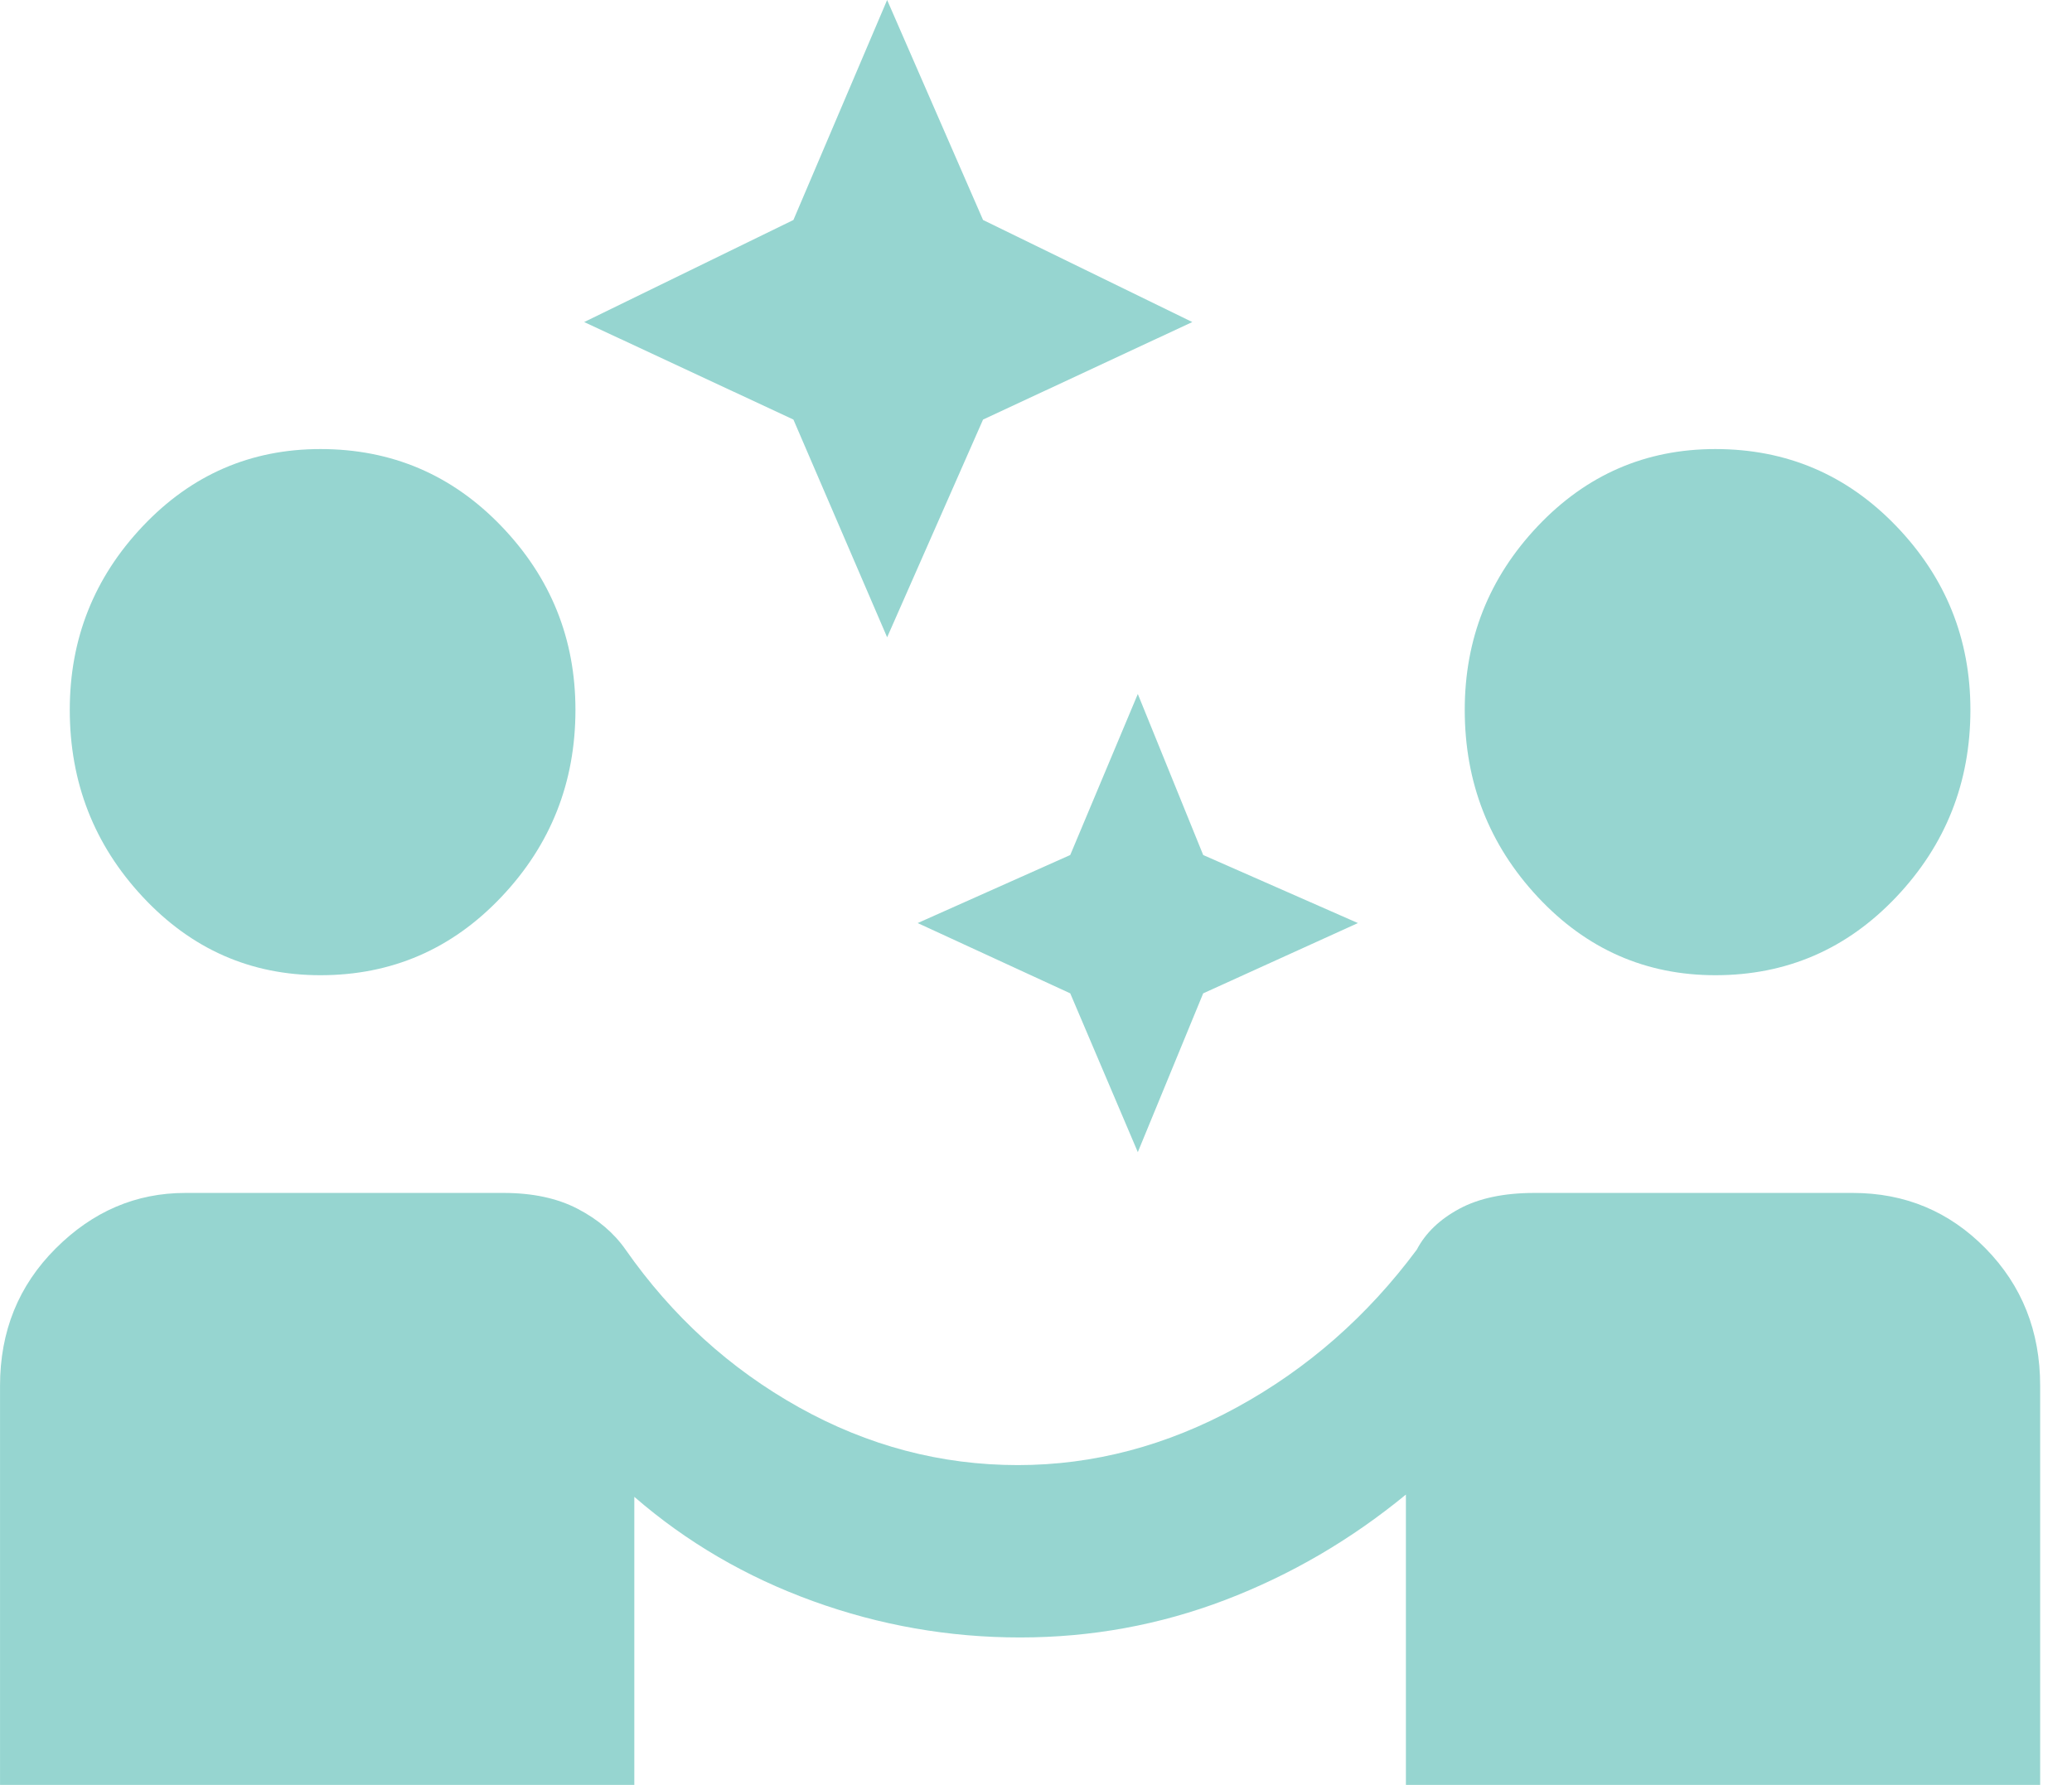 <svg width="65" height="56" viewBox="0 0 65 56" fill="none" xmlns="http://www.w3.org/2000/svg">
<path d="M35.694 36.148L33.574 31.166L28.788 28.961L33.574 26.826L35.694 21.774L37.745 26.826L42.599 28.961L37.745 31.166L35.694 36.148ZM27.83 19.995L24.89 13.164L18.326 10.104L24.89 6.902L27.83 6.10352e-05L30.839 6.902L37.403 10.104L30.839 13.164L27.83 19.995ZM0.001 56V43.477C0.001 41.769 0.582 40.334 1.745 39.172C2.907 38.009 4.263 37.428 5.813 37.428H15.796C16.708 37.428 17.483 37.594 18.121 37.926C18.759 38.258 19.261 38.685 19.625 39.207C21.084 41.294 22.896 42.943 25.061 44.153C27.226 45.362 29.517 45.967 31.933 45.967C34.303 45.967 36.594 45.362 38.805 44.153C41.016 42.943 42.896 41.294 44.446 39.207C44.719 38.685 45.164 38.258 45.779 37.926C46.394 37.594 47.181 37.428 48.138 37.428H58.121C59.762 37.428 61.152 38.009 62.292 39.172C63.431 40.334 64.001 41.769 64.001 43.477V56H44.104V46.892C42.372 48.315 40.48 49.418 38.429 50.201C36.377 50.983 34.235 51.375 32.001 51.375C29.768 51.375 27.602 50.995 25.506 50.236C23.409 49.477 21.54 48.386 19.899 46.963V56H0.001ZM10.053 30.597C7.864 30.597 6.007 29.779 4.48 28.142C2.953 26.506 2.189 24.549 2.189 22.272C2.189 20.042 2.953 18.121 4.48 16.508C6.007 14.895 7.864 14.089 10.053 14.089C12.286 14.089 14.178 14.895 15.728 16.508C17.278 18.121 18.052 20.042 18.052 22.272C18.052 24.549 17.278 26.506 15.728 28.142C14.178 29.779 12.286 30.597 10.053 30.597ZM53.813 30.597C51.625 30.597 49.768 29.779 48.24 28.142C46.714 26.506 45.95 24.549 45.95 22.272C45.95 20.042 46.714 18.121 48.24 16.508C49.768 14.895 51.625 14.089 53.813 14.089C56.047 14.089 57.938 14.895 59.488 16.508C61.038 18.121 61.813 20.042 61.813 22.272C61.813 24.549 61.038 26.506 59.488 28.142C57.938 29.779 56.047 30.597 53.813 30.597Z" fill="#96D5D0"/>
</svg>
